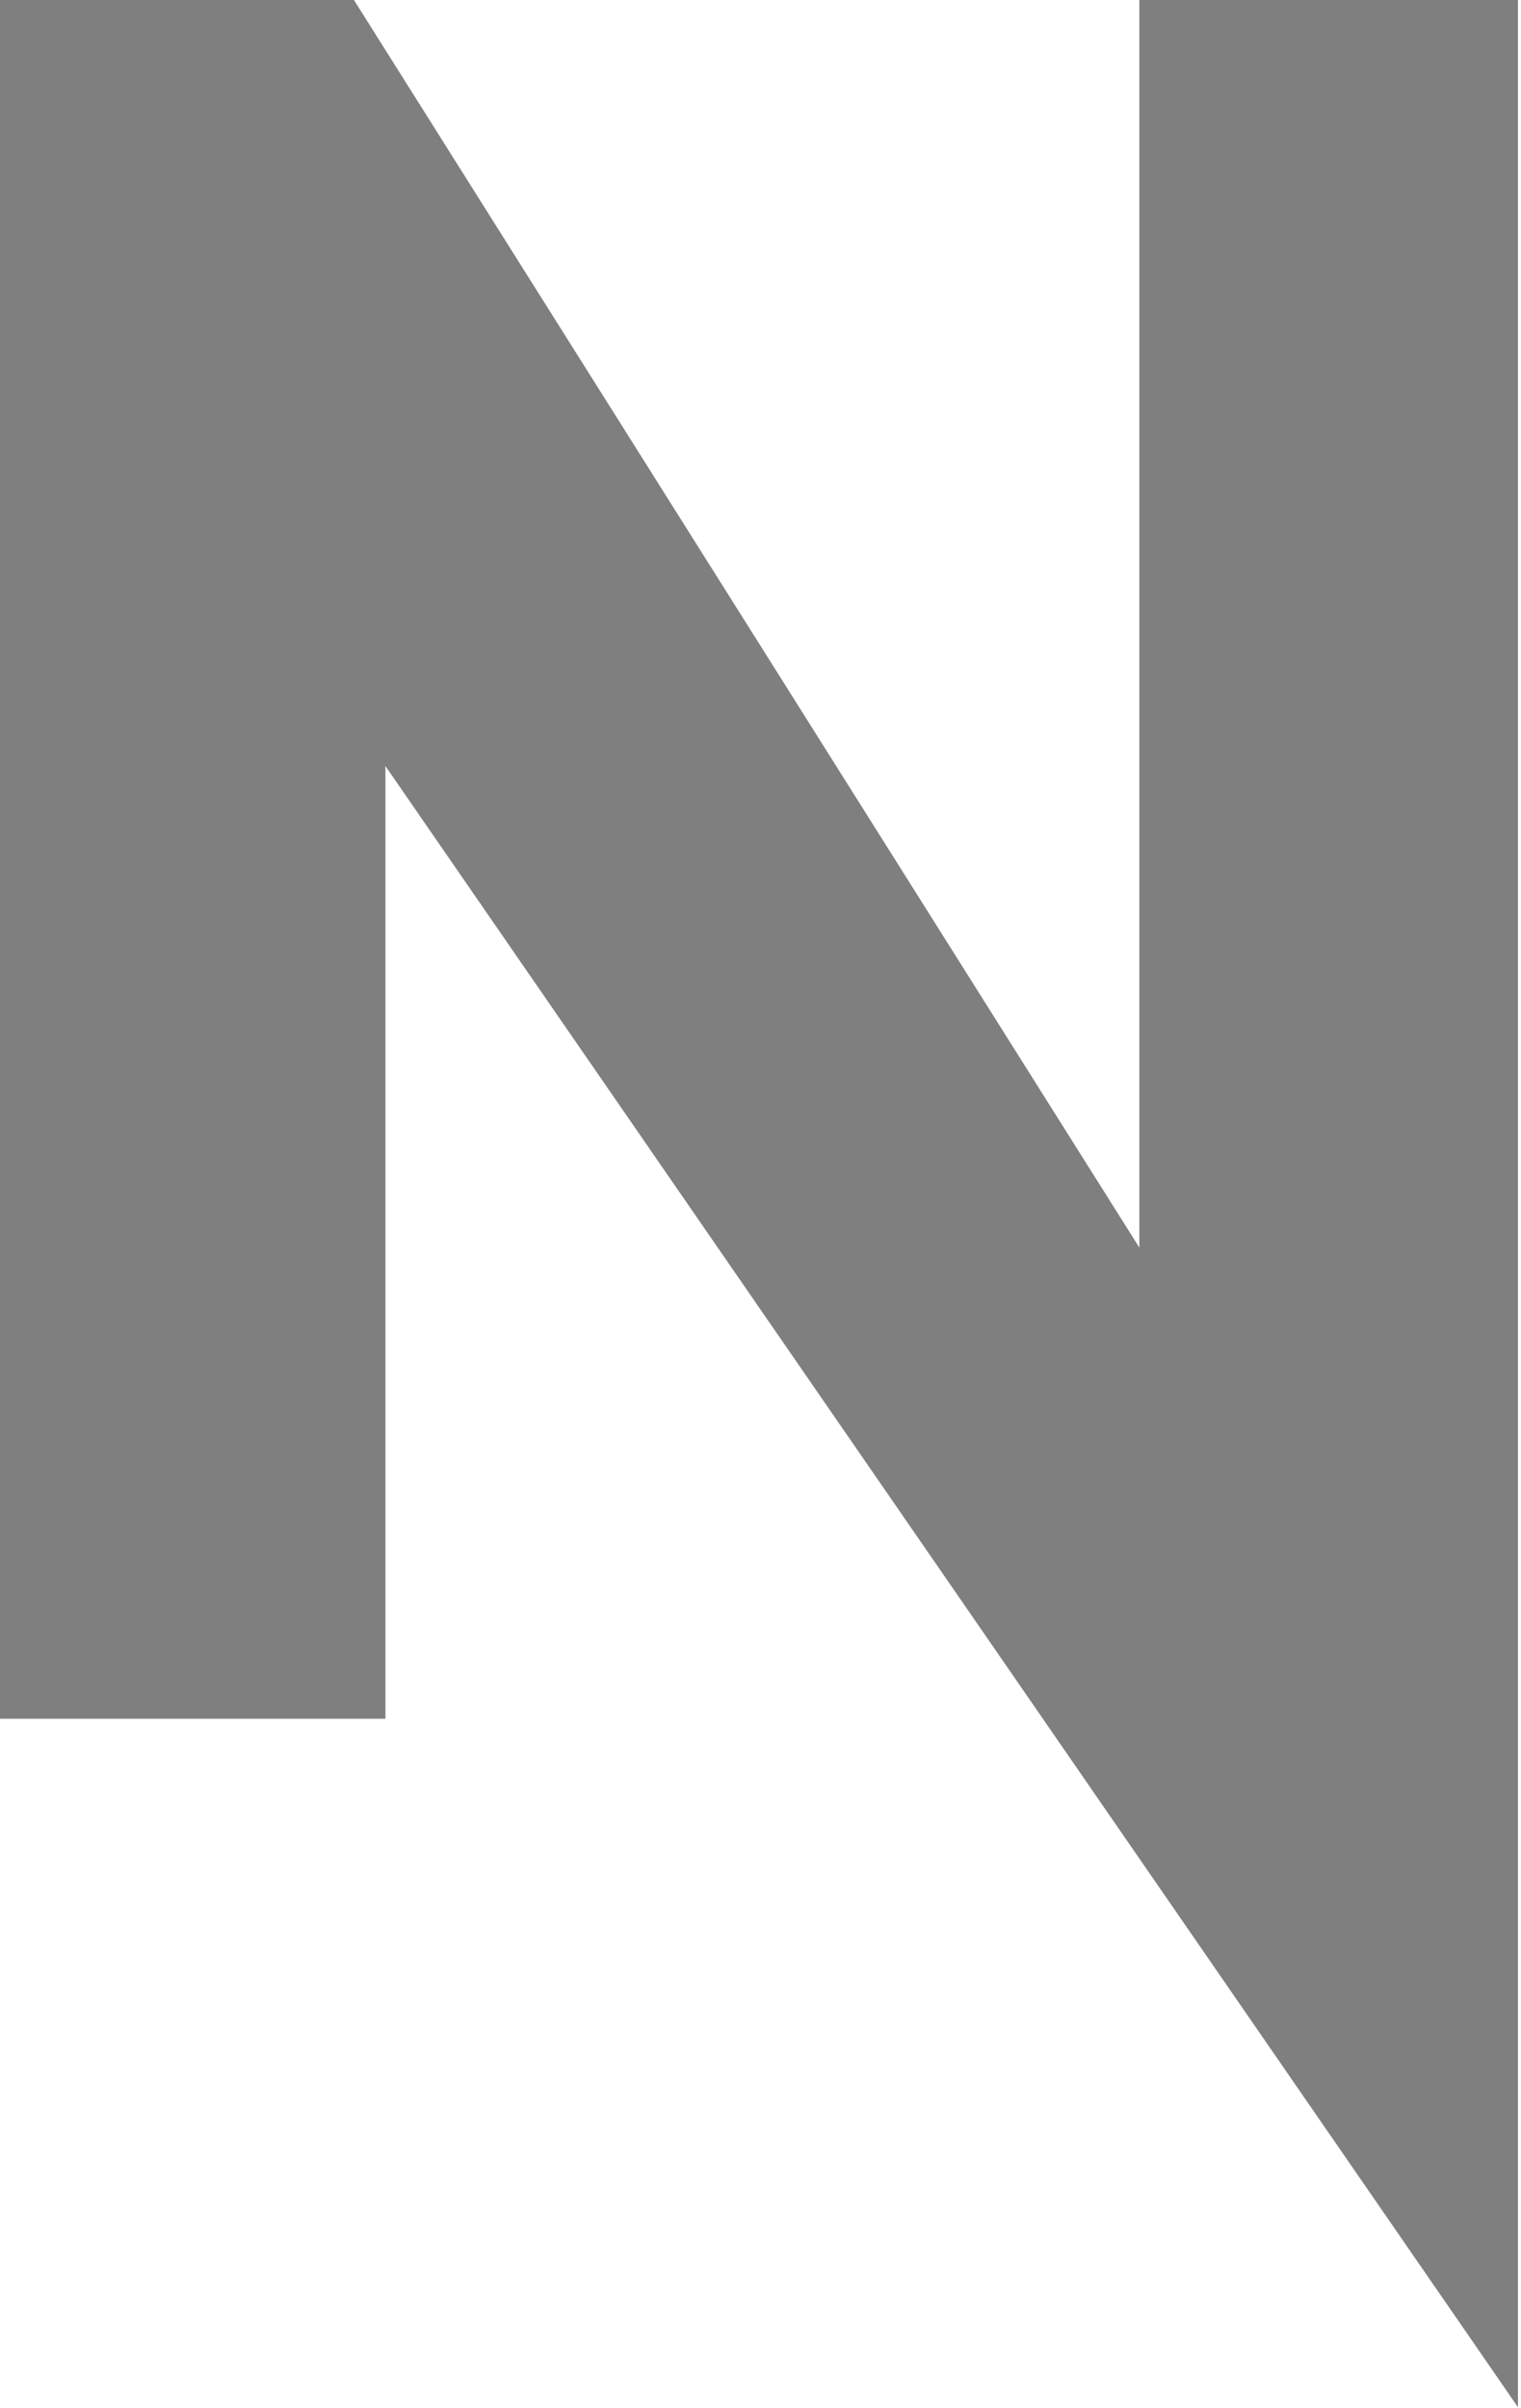 <svg width="400" height="633" viewBox="0 0 400 633" fill="none" xmlns="http://www.w3.org/2000/svg">
<path d="M299.634 327.944V-1H399.201V632.75L101.363 201.366V451.791H0V-0.425H92.814L299.634 327.944Z" fill="black" fill-opacity="0.5"/>
</svg>
